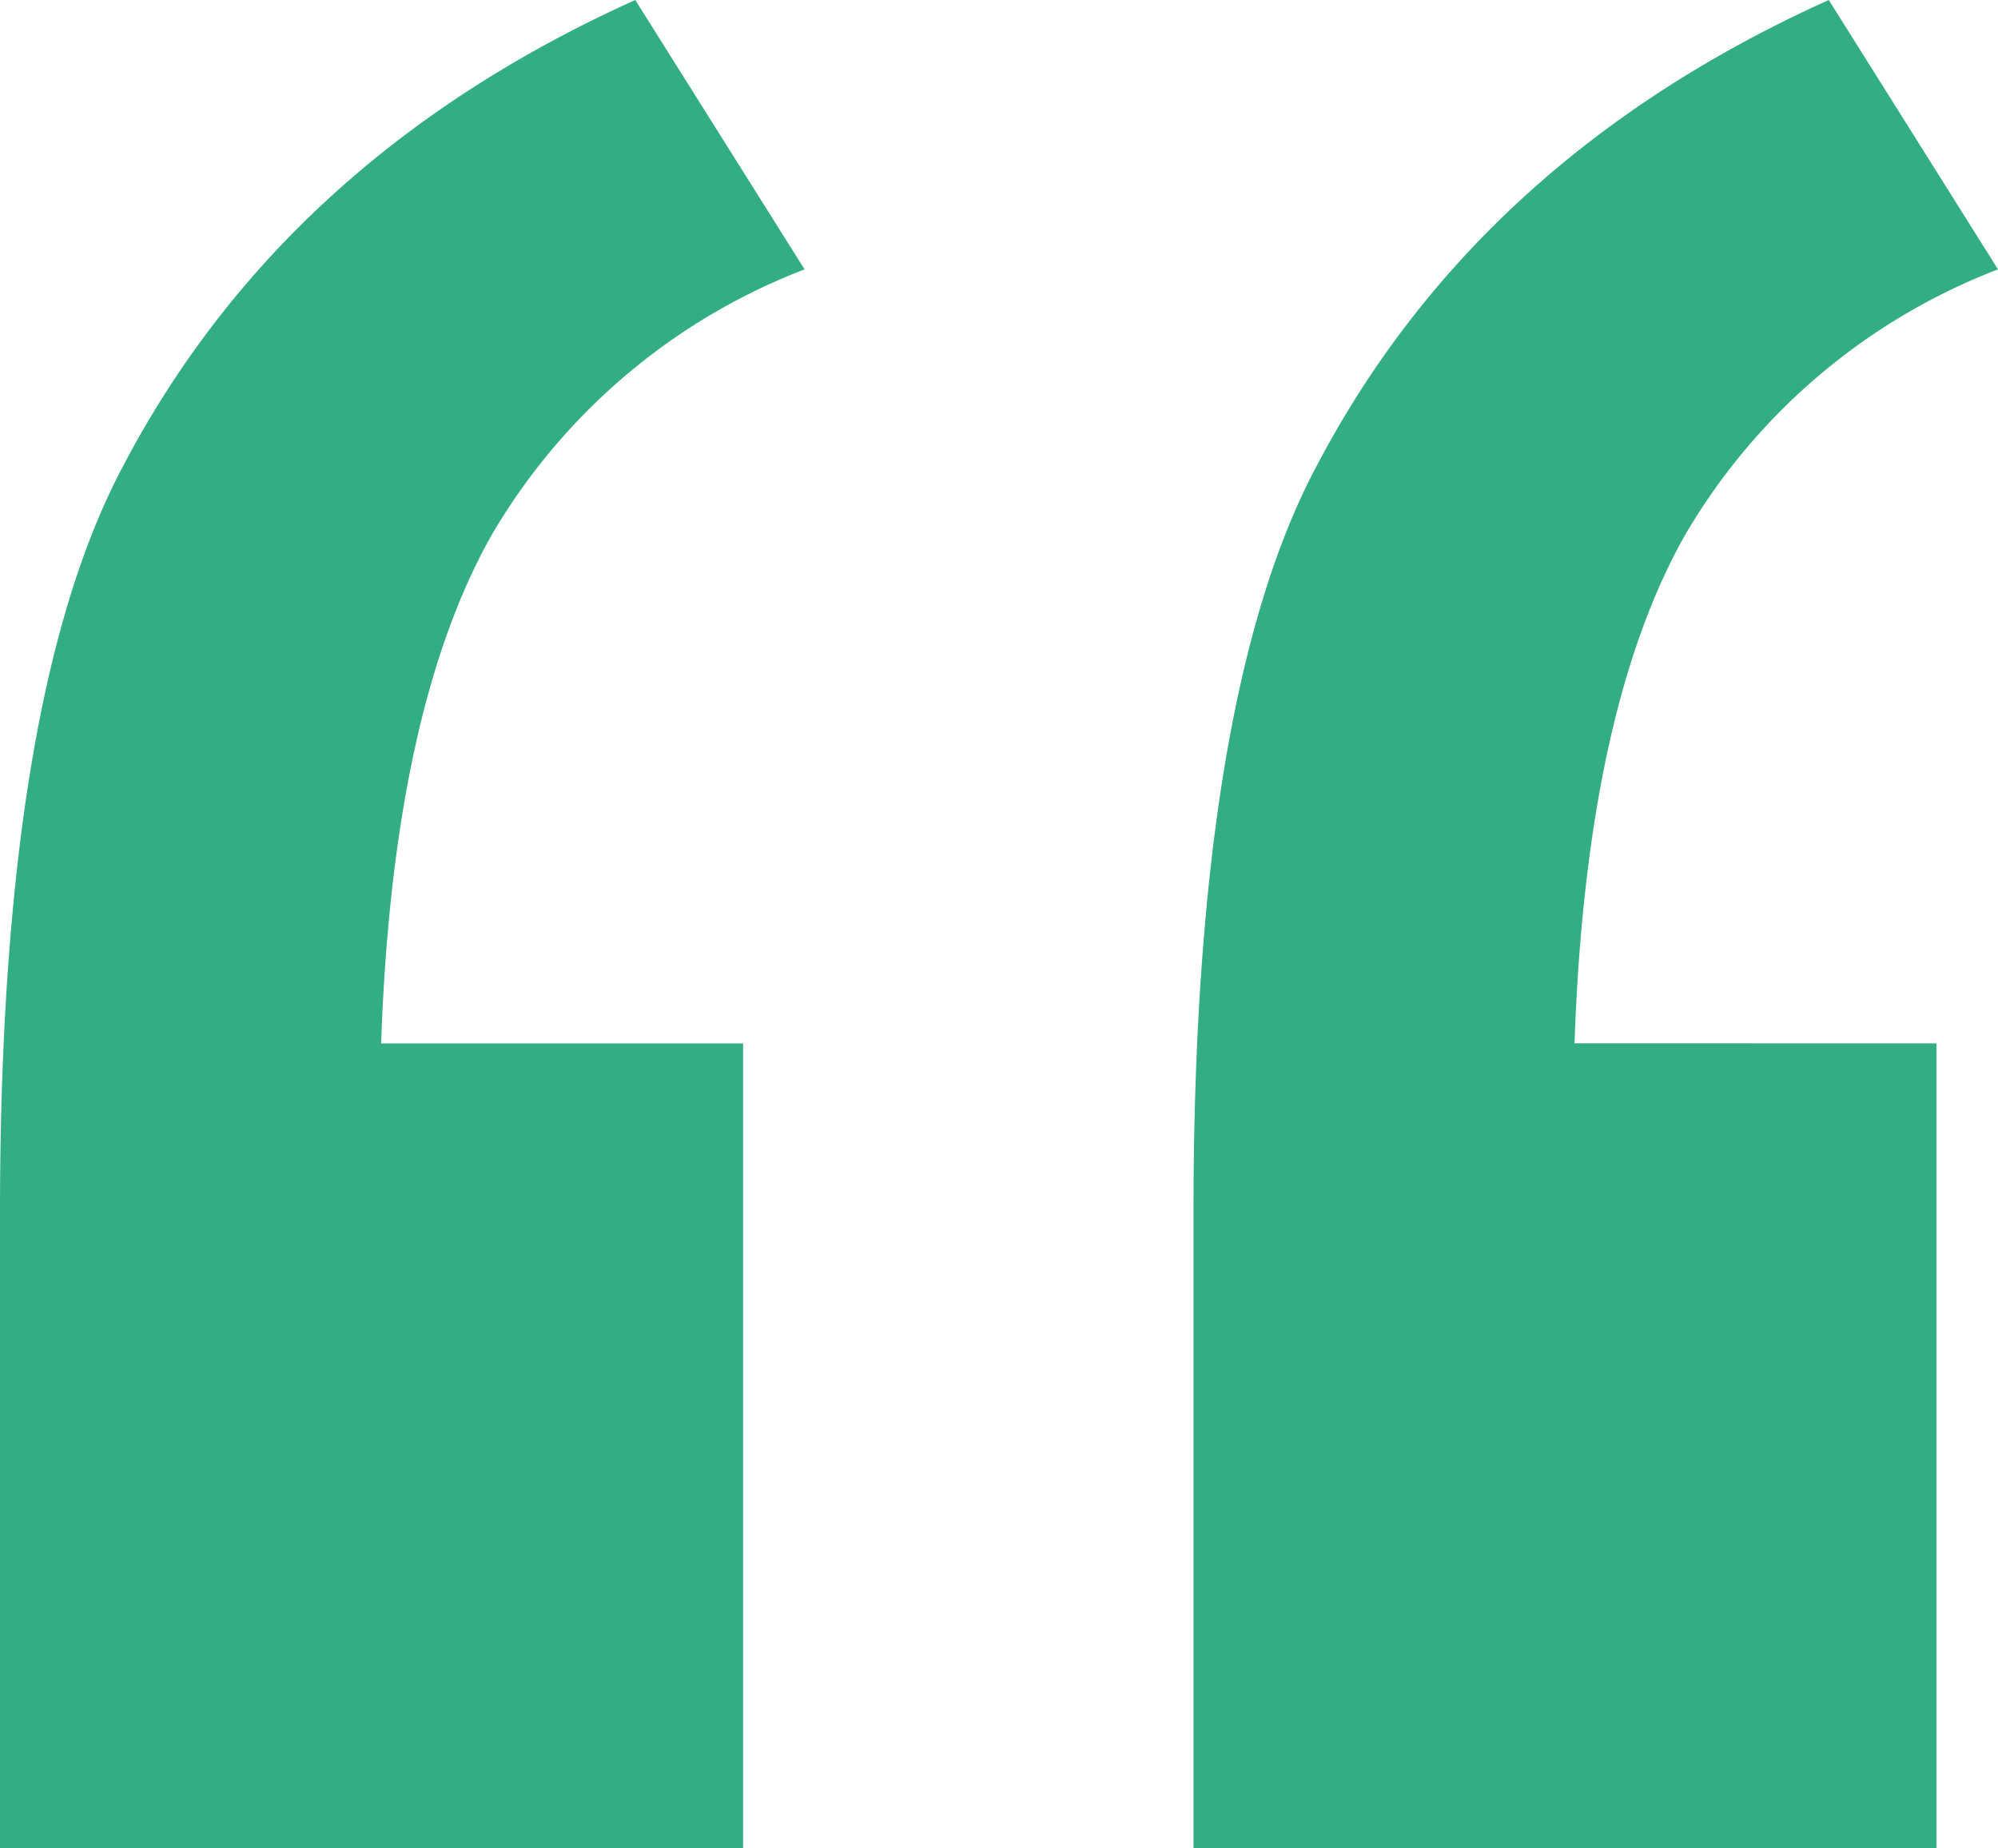 <svg xmlns="http://www.w3.org/2000/svg" width="74.523" height="68.923" viewBox="0 0 74.523 68.923">
  <path id="Path_5452" data-name="Path 5452" d="M44.6,79.466v30.01H16.884V85.784q0-19.241,4.595-27.856,6.031-11.487,19.1-17.374L46.894,50.6a23.118,23.118,0,0,0-11.631,9.836Q31.53,66.974,31.1,79.466Zm44.513,0v30.01H61.4V85.784q0-19.241,4.595-27.856,6.031-11.487,19.1-17.374L91.407,50.6a23.118,23.118,0,0,0-11.631,9.836q-3.733,6.533-4.164,19.026Z" transform="translate(-16.884 -40.554)" fill="#096" opacity="0.797"/>
</svg>
